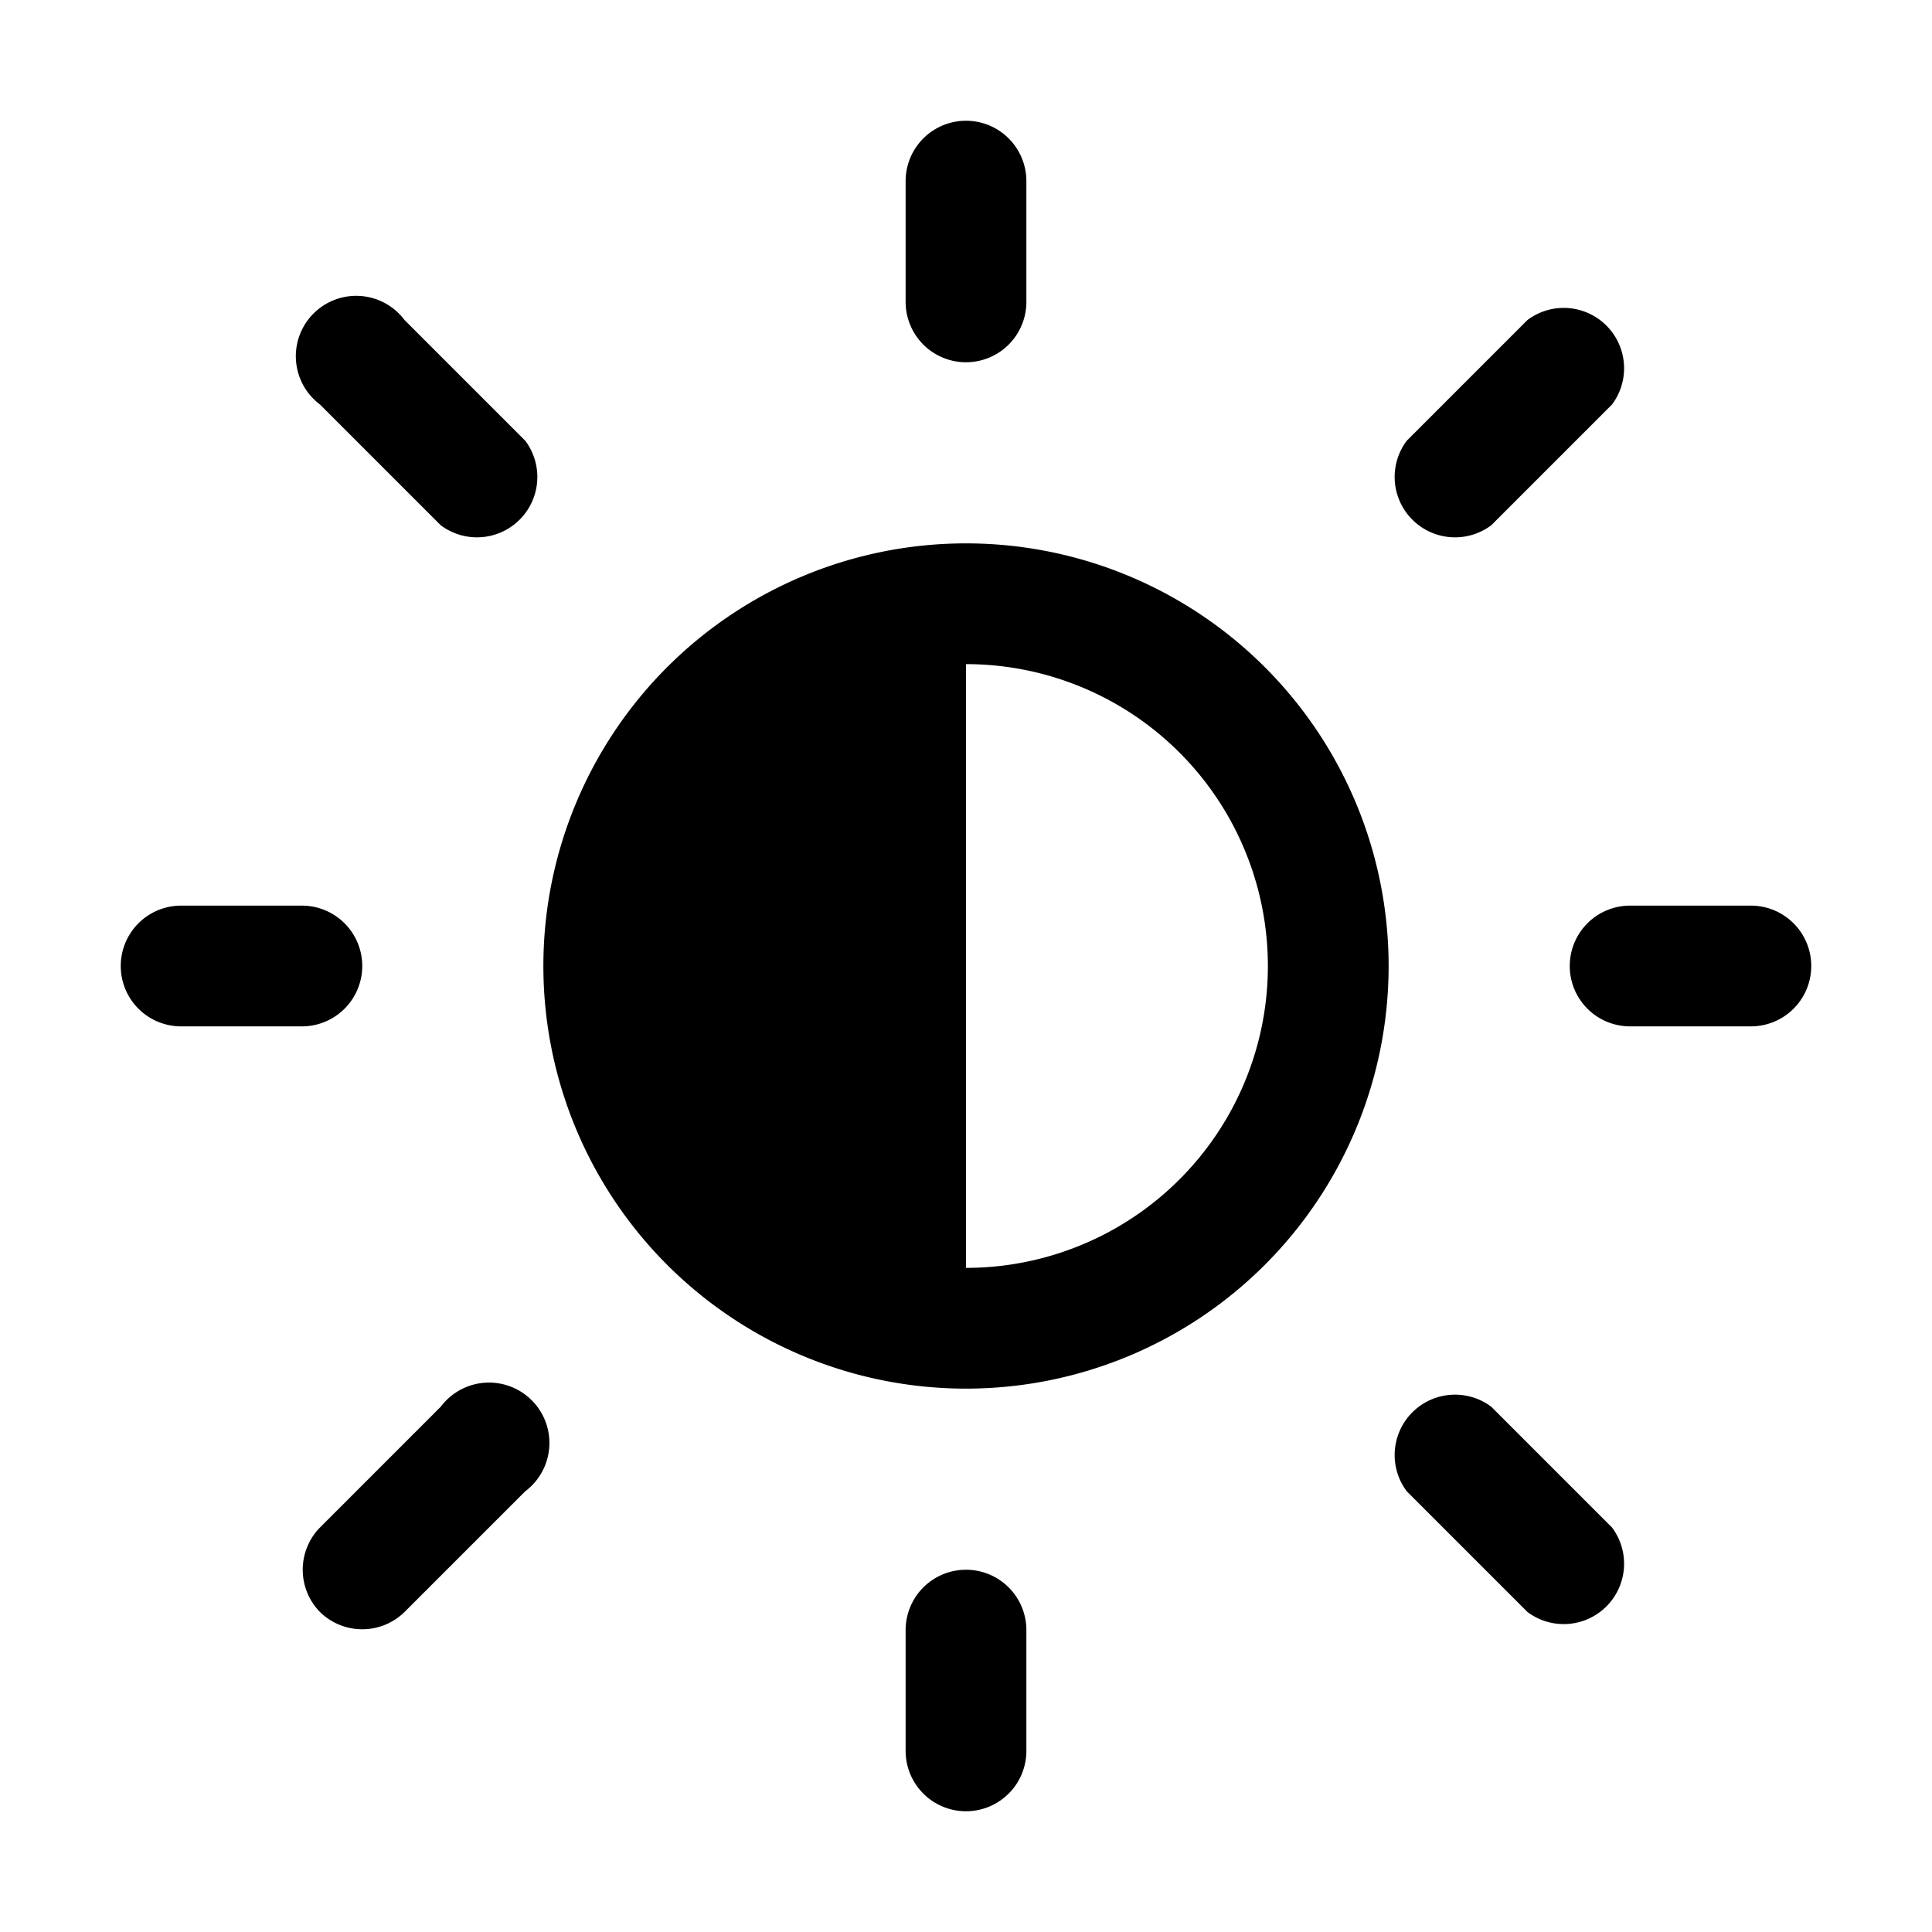 <svg width="32" height="32" viewBox="0 0 32 32" xmlns="http://www.w3.org/2000/svg"><path d="M17 3a1 1 0 0 0-2 0v2a1 1 0 1 0 2 0V3Zm6 13a7 7 0 1 1-14 0 7 7 0 0 1 14 0Zm-2 0a5 5 0 0 0-5-5v10a5 5 0 0 0 5-5Zm9 0a1 1 0 0 1-1 1h-2a1 1 0 1 1 0-2h2a1 1 0 0 1 1 1ZM17 27a1 1 0 0 0-2 0v2a1 1 0 1 0 2 0v-2ZM6 16a1 1 0 0 1-1 1H3a1 1 0 1 1 0-2h2a1 1 0 0 1 1 1Zm.7-10.7a1 1 0 1 0-1.4 1.4l2 2a1 1 0 0 0 1.4-1.4l-2-2ZM5.3 26.7a1 1 0 0 0 1.4 0l2-2a1 1 0 1 0-1.4-1.4l-2 2a1 1 0 0 0 0 1.4Zm20-21.4a1 1 0 0 1 1.4 1.4l-2 2a1 1 0 0 1-1.4-1.4l2-2Zm0 21.4-2-2a1 1 0 0 1 1.4-1.4l2 2a1 1 0 0 1-1.4 1.4Z"/></svg>